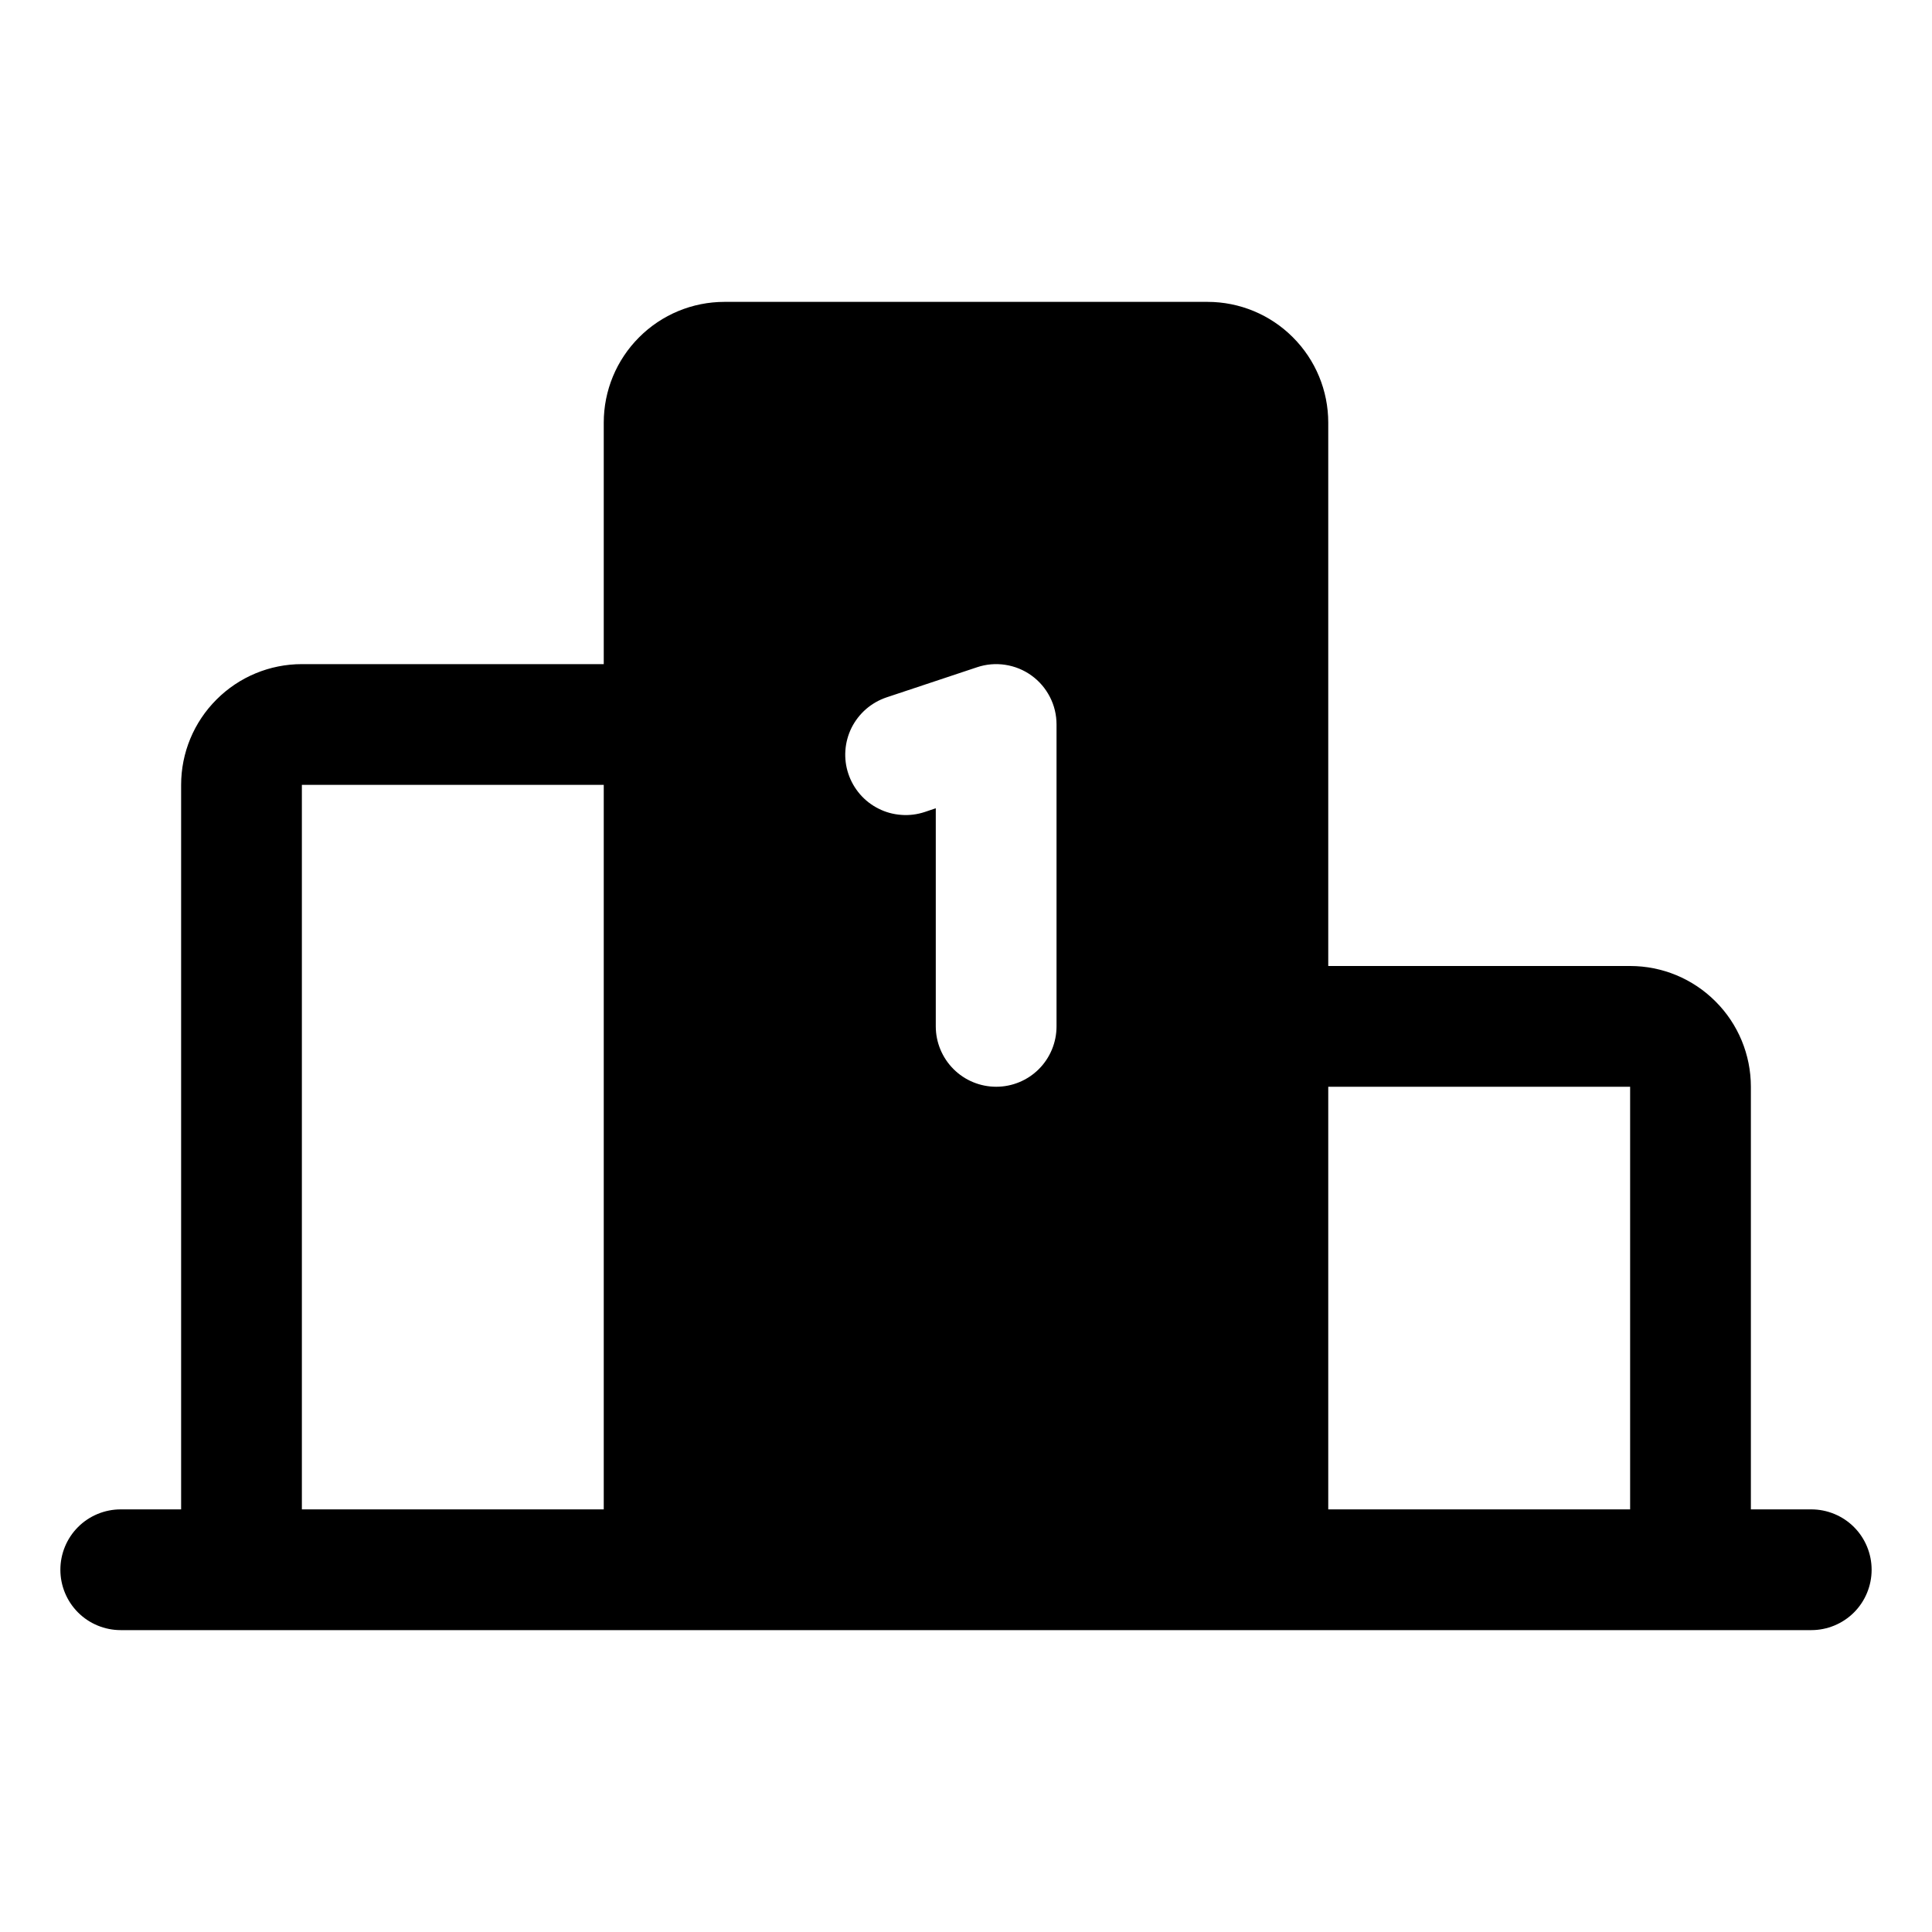<svg xmlns="http://www.w3.org/2000/svg" width="28" height="28" viewBox="0 0 28 28" fill="none"><g clip-path="url(#clip0_45_1381)"><path d="M26.25 21.875H25.375V15.75C25.375 15.286 25.191 14.841 24.862 14.513C24.534 14.184 24.089 14 23.625 14H19.25V6.125C19.25 5.661 19.066 5.216 18.737 4.888C18.409 4.559 17.964 4.375 17.5 4.375H10.5C10.036 4.375 9.591 4.559 9.263 4.888C8.934 5.216 8.75 5.661 8.75 6.125V9.625H4.375C3.911 9.625 3.466 9.809 3.138 10.138C2.809 10.466 2.625 10.911 2.625 11.375V21.875H1.75C1.518 21.875 1.295 21.967 1.131 22.131C0.967 22.295 0.875 22.518 0.875 22.75C0.875 22.982 0.967 23.205 1.131 23.369C1.295 23.533 1.518 23.625 1.75 23.625H26.25C26.482 23.625 26.705 23.533 26.869 23.369C27.033 23.205 27.125 22.982 27.125 22.75C27.125 22.518 27.033 22.295 26.869 22.131C26.705 21.967 26.482 21.875 26.25 21.875ZM8.75 21.875H4.375V11.375H8.75V21.875ZM15.312 14.875C15.312 15.107 15.22 15.33 15.056 15.494C14.892 15.658 14.67 15.75 14.438 15.75C14.205 15.75 13.983 15.658 13.819 15.494C13.655 15.33 13.562 15.107 13.562 14.875V11.714L13.402 11.768C13.293 11.804 13.178 11.819 13.063 11.81C12.948 11.802 12.836 11.772 12.734 11.72C12.631 11.669 12.539 11.598 12.464 11.511C12.389 11.424 12.331 11.323 12.295 11.214C12.258 11.105 12.244 10.99 12.252 10.876C12.26 10.761 12.291 10.649 12.342 10.546C12.394 10.443 12.465 10.352 12.552 10.276C12.639 10.201 12.739 10.144 12.848 10.107L14.161 9.67C14.292 9.626 14.432 9.614 14.569 9.635C14.707 9.656 14.837 9.709 14.949 9.79C15.062 9.871 15.153 9.978 15.216 10.101C15.28 10.225 15.312 10.361 15.312 10.5V14.875ZM23.625 21.875H19.25V15.75H23.625V21.875Z" fill="black"></path></g><defs><clipPath id="clip0_45_1381"><rect width="28" height="28" fill="white"></rect></clipPath></defs></svg>
